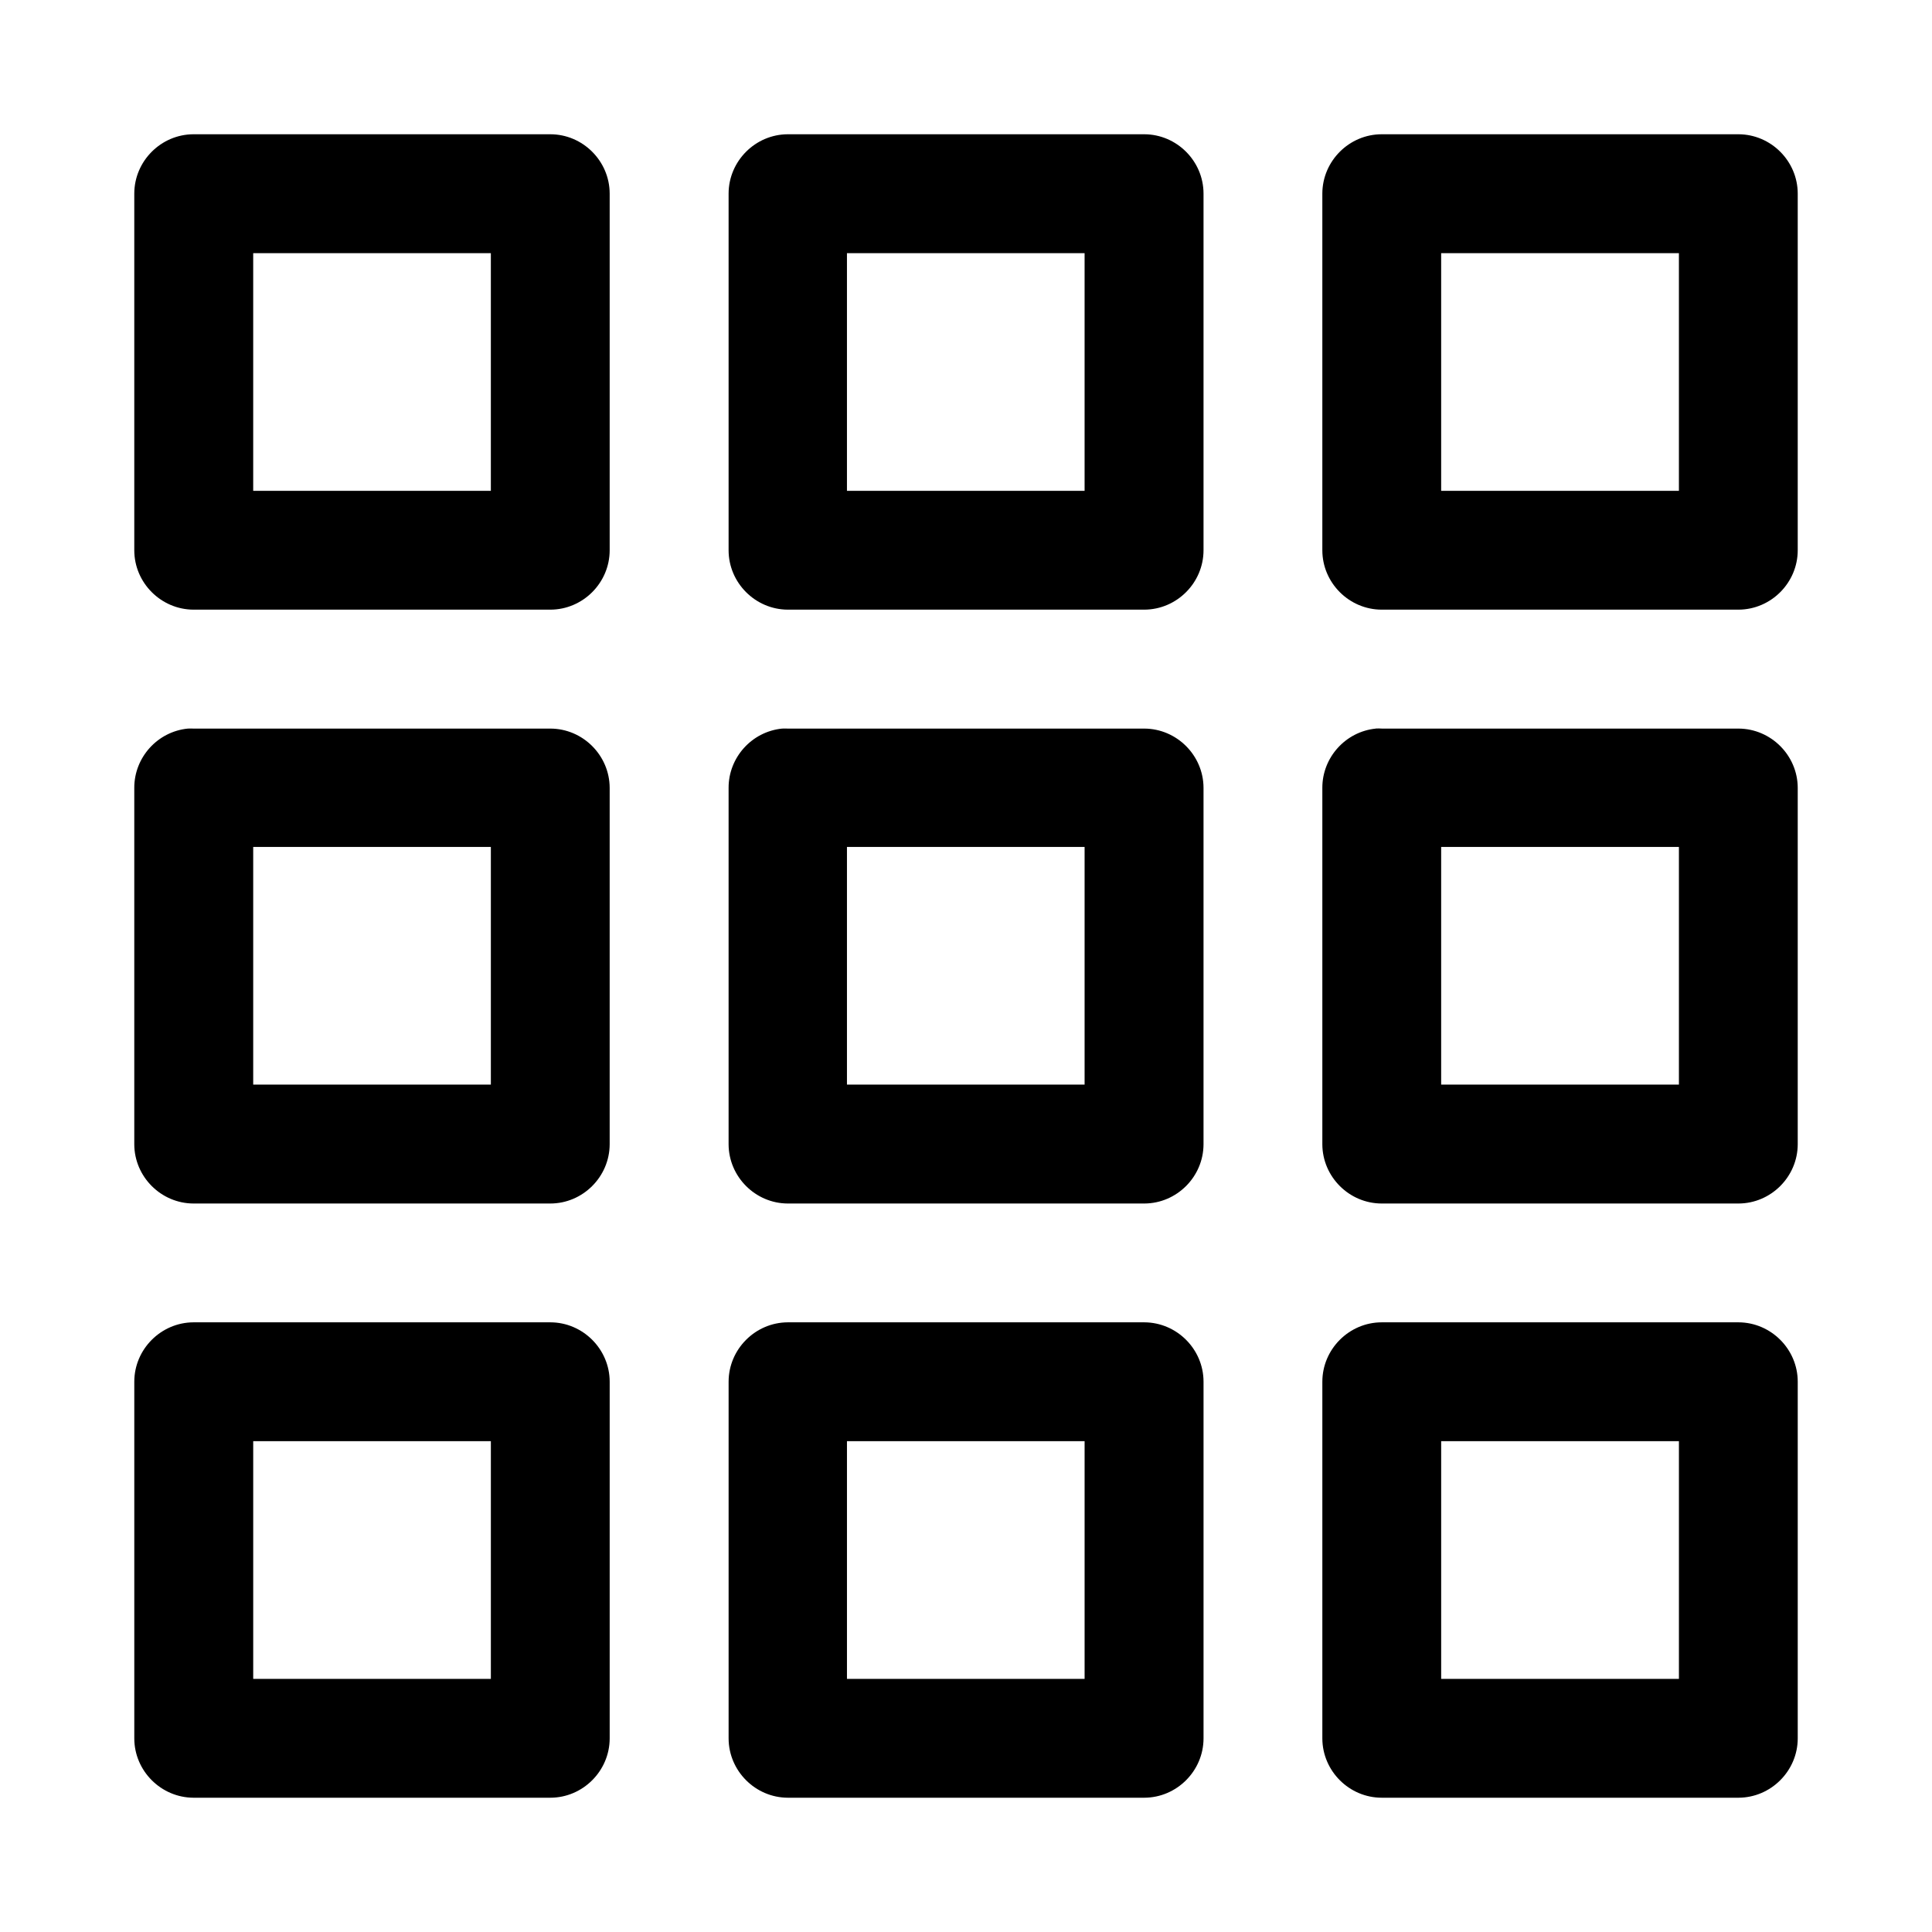 <?xml version="1.0" encoding="UTF-8"?>
<!-- The Best Svg Icon site in the world: iconSvg.co, Visit us! https://iconsvg.co -->
<svg fill="#000000" width="800px" height="800px" version="1.1" viewBox="144 144 512 512" xmlns="http://www.w3.org/2000/svg">
 <path d="m195.27 179.58c-8.594 0.031-15.652 7.09-15.684 15.684v94.492 0.066c0 8.613 7.07 15.707 15.684 15.742h94.492 0.066c8.637 0 15.742-7.106 15.742-15.742v-0.066-94.492c-0.035-8.613-7.129-15.684-15.742-15.684h-0.066zm157.5 0c-8.594 0.031-15.648 7.09-15.684 15.684v94.492 0.066c0 8.613 7.07 15.707 15.684 15.742h94.492c8.617-0.035 15.684-7.129 15.684-15.742v-0.066-94.492c-0.027-8.594-7.09-15.652-15.684-15.684zm157.47 0h-0.066c-8.613 0-15.707 7.07-15.742 15.684v94.492 0.066c0 8.637 7.109 15.742 15.742 15.742h0.066 94.492c8.617-0.035 15.684-7.129 15.684-15.742v-0.066-94.492c-0.031-8.594-7.094-15.652-15.684-15.684zm-299.14 31.516h62.98v62.98h-62.98zm157.35 0h62.977v62.98h-62.977zm157.47 0h63.008v62.98h-63.008zm-17.25 125.96c-0.02 0.008-0.039 0.02-0.062 0.027-8.008 0.801-14.184 7.633-14.176 15.684v94.492c0.035 8.617 7.129 15.684 15.742 15.684h0.066 94.492c8.59-0.027 15.652-7.09 15.684-15.684v-94.492c-0.031-8.594-7.094-15.648-15.684-15.684h-94.492c-0.523-0.035-1.043-0.043-1.57-0.027zm-314.91 0.027c-8.016 0.801-14.184 7.633-14.176 15.684v94.492c0.031 8.594 7.09 15.656 15.684 15.684h94.492 0.066c8.613 0 15.707-7.066 15.742-15.684v-94.492c-0.035-8.613-7.129-15.684-15.742-15.684h-0.066-94.492c-0.504-0.023-1.004-0.023-1.508 0zm157.5 0c-8.016 0.801-14.184 7.633-14.176 15.684v94.492c0.035 8.594 7.09 15.656 15.684 15.684h94.492c8.594-0.027 15.656-7.09 15.684-15.684v-94.492c-0.027-8.594-7.09-15.648-15.684-15.684h-94.492c-0.504-0.023-1.004-0.023-1.508 0zm-140.16 31.367h62.98v62.977h-62.98zm157.35 0h62.977v62.977h-62.977zm157.47 0h63.008v62.977h-63.008zm-330.65 125.98c-8.613 0.035-15.684 7.129-15.684 15.742v0.066 94.492c0.031 8.59 7.09 15.652 15.684 15.684h94.492 0.066c8.613 0 15.707-7.066 15.742-15.684v-94.492-0.066c0-8.633-7.106-15.742-15.742-15.742h-0.066zm157.5 0c-8.613 0.035-15.684 7.129-15.684 15.742v0.066 94.492c0.035 8.59 7.09 15.652 15.684 15.684h94.492c8.594-0.031 15.656-7.094 15.684-15.684v-94.492-0.066c0-8.613-7.066-15.707-15.684-15.742zm157.47 0h-0.066c-8.633 0-15.742 7.109-15.742 15.742v0.066 94.492c0.035 8.617 7.129 15.684 15.742 15.684h0.066 94.492c8.59-0.031 15.652-7.094 15.684-15.684v-94.492-0.066c0-8.613-7.066-15.707-15.684-15.742zm-299.14 31.488h62.98v63.008h-62.98zm157.35 0h62.977v63.008h-62.977zm157.47 0h63.008v63.008h-63.008z" fill-rule="evenodd"/>
</svg>